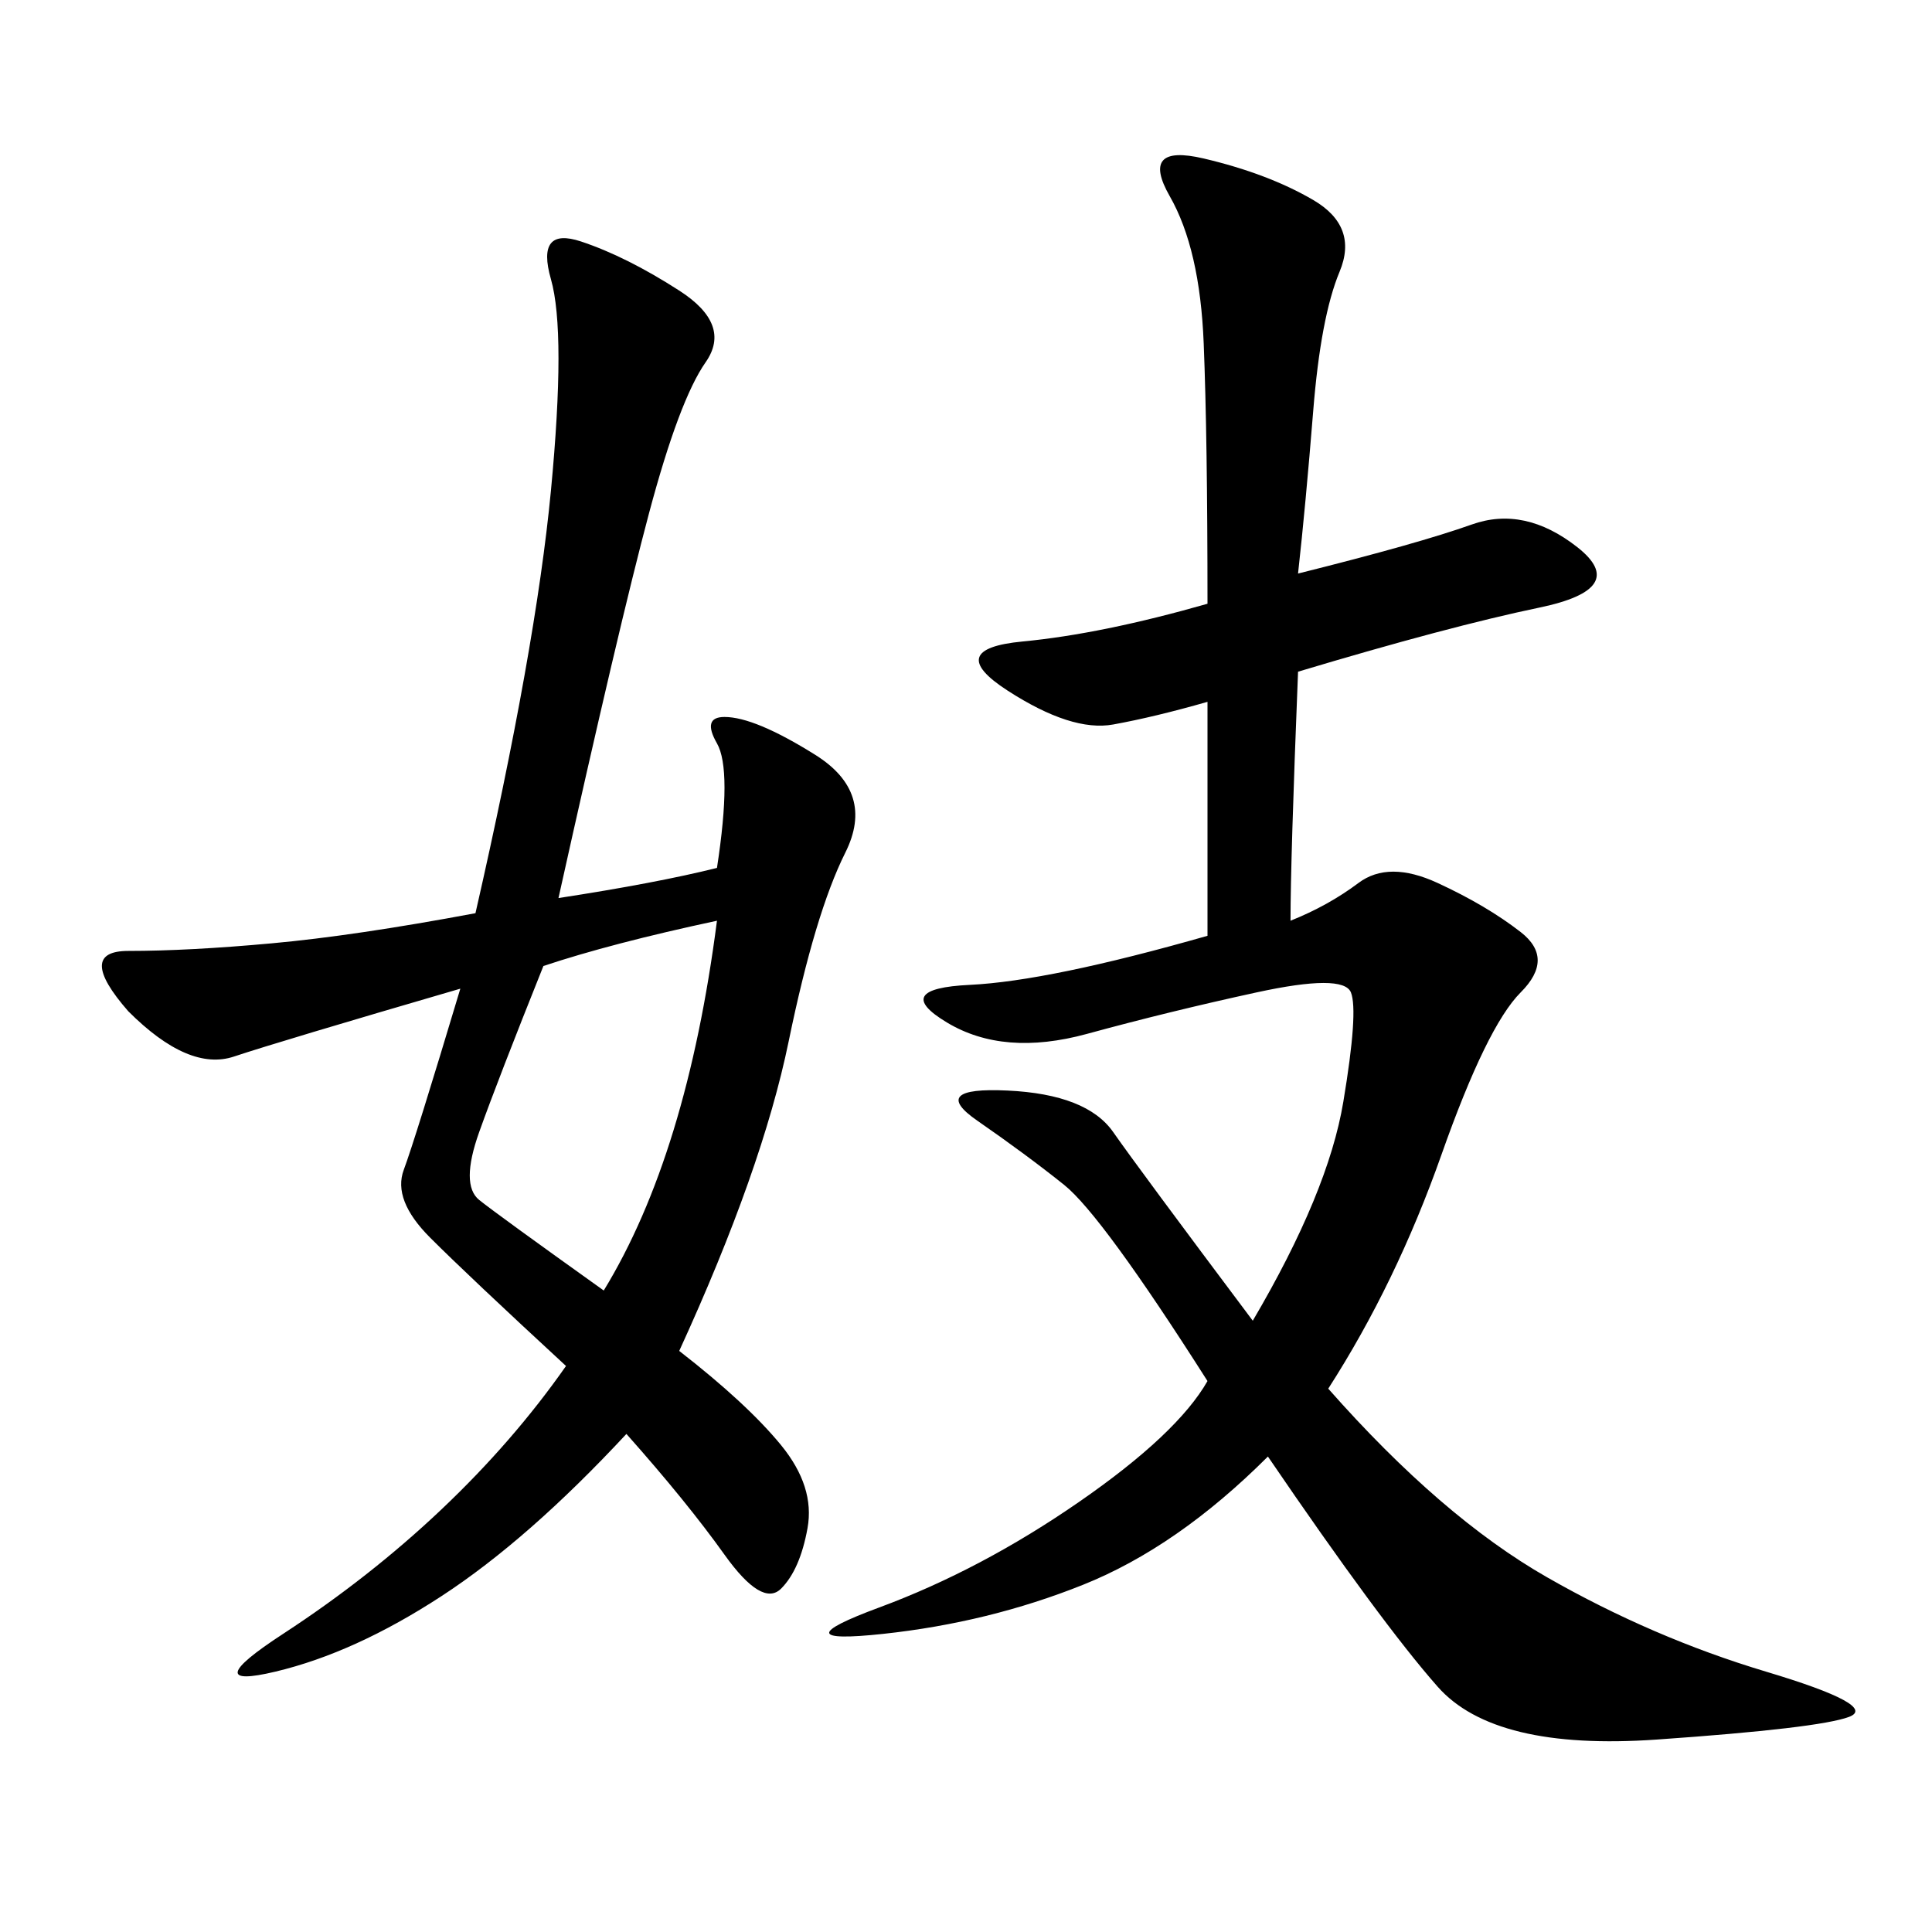 <svg xmlns="http://www.w3.org/2000/svg" xmlns:xlink="http://www.w3.org/1999/xlink" width="300" height="300"><path d="M187.50 108.98Q179.30 111.33 172.85 112.50Q166.41 113.67 156.45 107.23Q146.48 100.78 158.79 99.61Q171.09 98.44 187.50 93.75L187.50 93.75Q187.50 67.97 186.91 53.32Q186.33 38.67 181.64 30.47Q176.95 22.27 186.91 24.61Q196.88 26.95 203.91 31.05Q210.94 35.16 208.01 42.19Q205.08 49.22 203.91 63.87Q202.73 78.52 201.56 89.06L201.56 89.06Q220.31 84.38 228.52 81.45Q236.72 78.52 244.92 84.96Q253.13 91.41 239.06 94.34Q225 97.27 201.56 104.30L201.56 104.30Q200.39 133.59 200.39 142.97L200.39 142.97Q206.25 140.63 210.94 137.11Q215.63 133.59 223.24 137.11Q230.86 140.63 236.13 144.73Q241.41 148.83 236.13 154.10Q230.86 159.38 223.83 179.30Q216.80 199.22 206.25 215.63L206.25 215.63Q223.83 235.55 240.23 244.92Q256.64 254.30 274.22 259.57Q291.80 264.84 287.11 266.60Q282.42 268.36 257.23 270.12Q232.03 271.88 223.24 261.91Q214.45 251.95 196.88 226.17L196.88 226.17Q182.81 240.23 168.16 246.09Q153.52 251.95 137.11 253.71Q120.70 255.47 136.52 249.61Q152.34 243.75 167.58 233.20Q182.81 222.66 187.50 214.45L187.50 214.45Q171.09 188.67 165.23 183.98Q159.38 179.30 151.76 174.02Q144.14 168.75 156.45 169.34Q168.75 169.92 172.85 175.78Q176.95 181.64 194.53 205.08L194.53 205.08Q206.25 185.16 208.59 171.09Q210.94 157.03 209.77 154.10Q208.59 151.17 195.12 154.10Q181.64 157.03 168.75 160.55Q155.86 164.06 147.07 158.79Q138.28 153.52 150.59 152.93Q162.89 152.34 187.50 145.31L187.50 145.31L187.50 108.98ZM73.83 141.80Q83.20 100.78 85.55 76.17Q87.89 51.56 85.55 43.36Q83.20 35.16 90.23 37.50Q97.27 39.84 105.47 45.12Q113.67 50.39 109.57 56.25Q105.47 62.11 100.78 79.69Q96.09 97.27 86.72 139.45L86.72 139.45Q101.95 137.11 111.33 134.77L111.33 134.77Q113.67 119.53 111.33 115.43Q108.98 111.33 112.50 111.33L112.50 111.33Q117.19 111.33 126.56 117.19Q135.94 123.05 131.25 132.42Q126.56 141.80 122.46 161.72Q118.36 181.64 105.47 209.77L105.47 209.77Q116.02 217.97 121.29 224.41Q126.56 230.86 125.39 237.30Q124.22 243.75 121.29 246.68Q118.36 249.61 112.50 241.41Q106.64 233.20 97.27 222.66L97.27 222.66Q82.03 239.06 68.55 247.85Q55.08 256.64 42.77 259.57Q30.47 262.50 43.95 253.71Q57.42 244.92 68.55 234.38Q79.69 223.83 87.89 212.11L87.89 212.11Q72.66 198.05 66.80 192.19Q60.94 186.33 62.70 181.64Q64.45 176.95 71.48 153.52L71.48 153.52Q43.36 161.72 36.33 164.06Q29.30 166.41 19.92 157.03L19.92 157.03Q11.72 147.66 19.92 147.66L19.92 147.66Q29.30 147.66 42.19 146.48Q55.08 145.31 73.83 141.80L73.83 141.80ZM93.75 200.39Q106.64 179.30 111.33 142.97L111.33 142.97Q94.92 146.48 84.38 150L84.38 150Q77.34 167.58 74.41 175.78Q71.48 183.98 74.41 186.33Q77.34 188.67 93.75 200.39L93.75 200.39Z"/></svg>